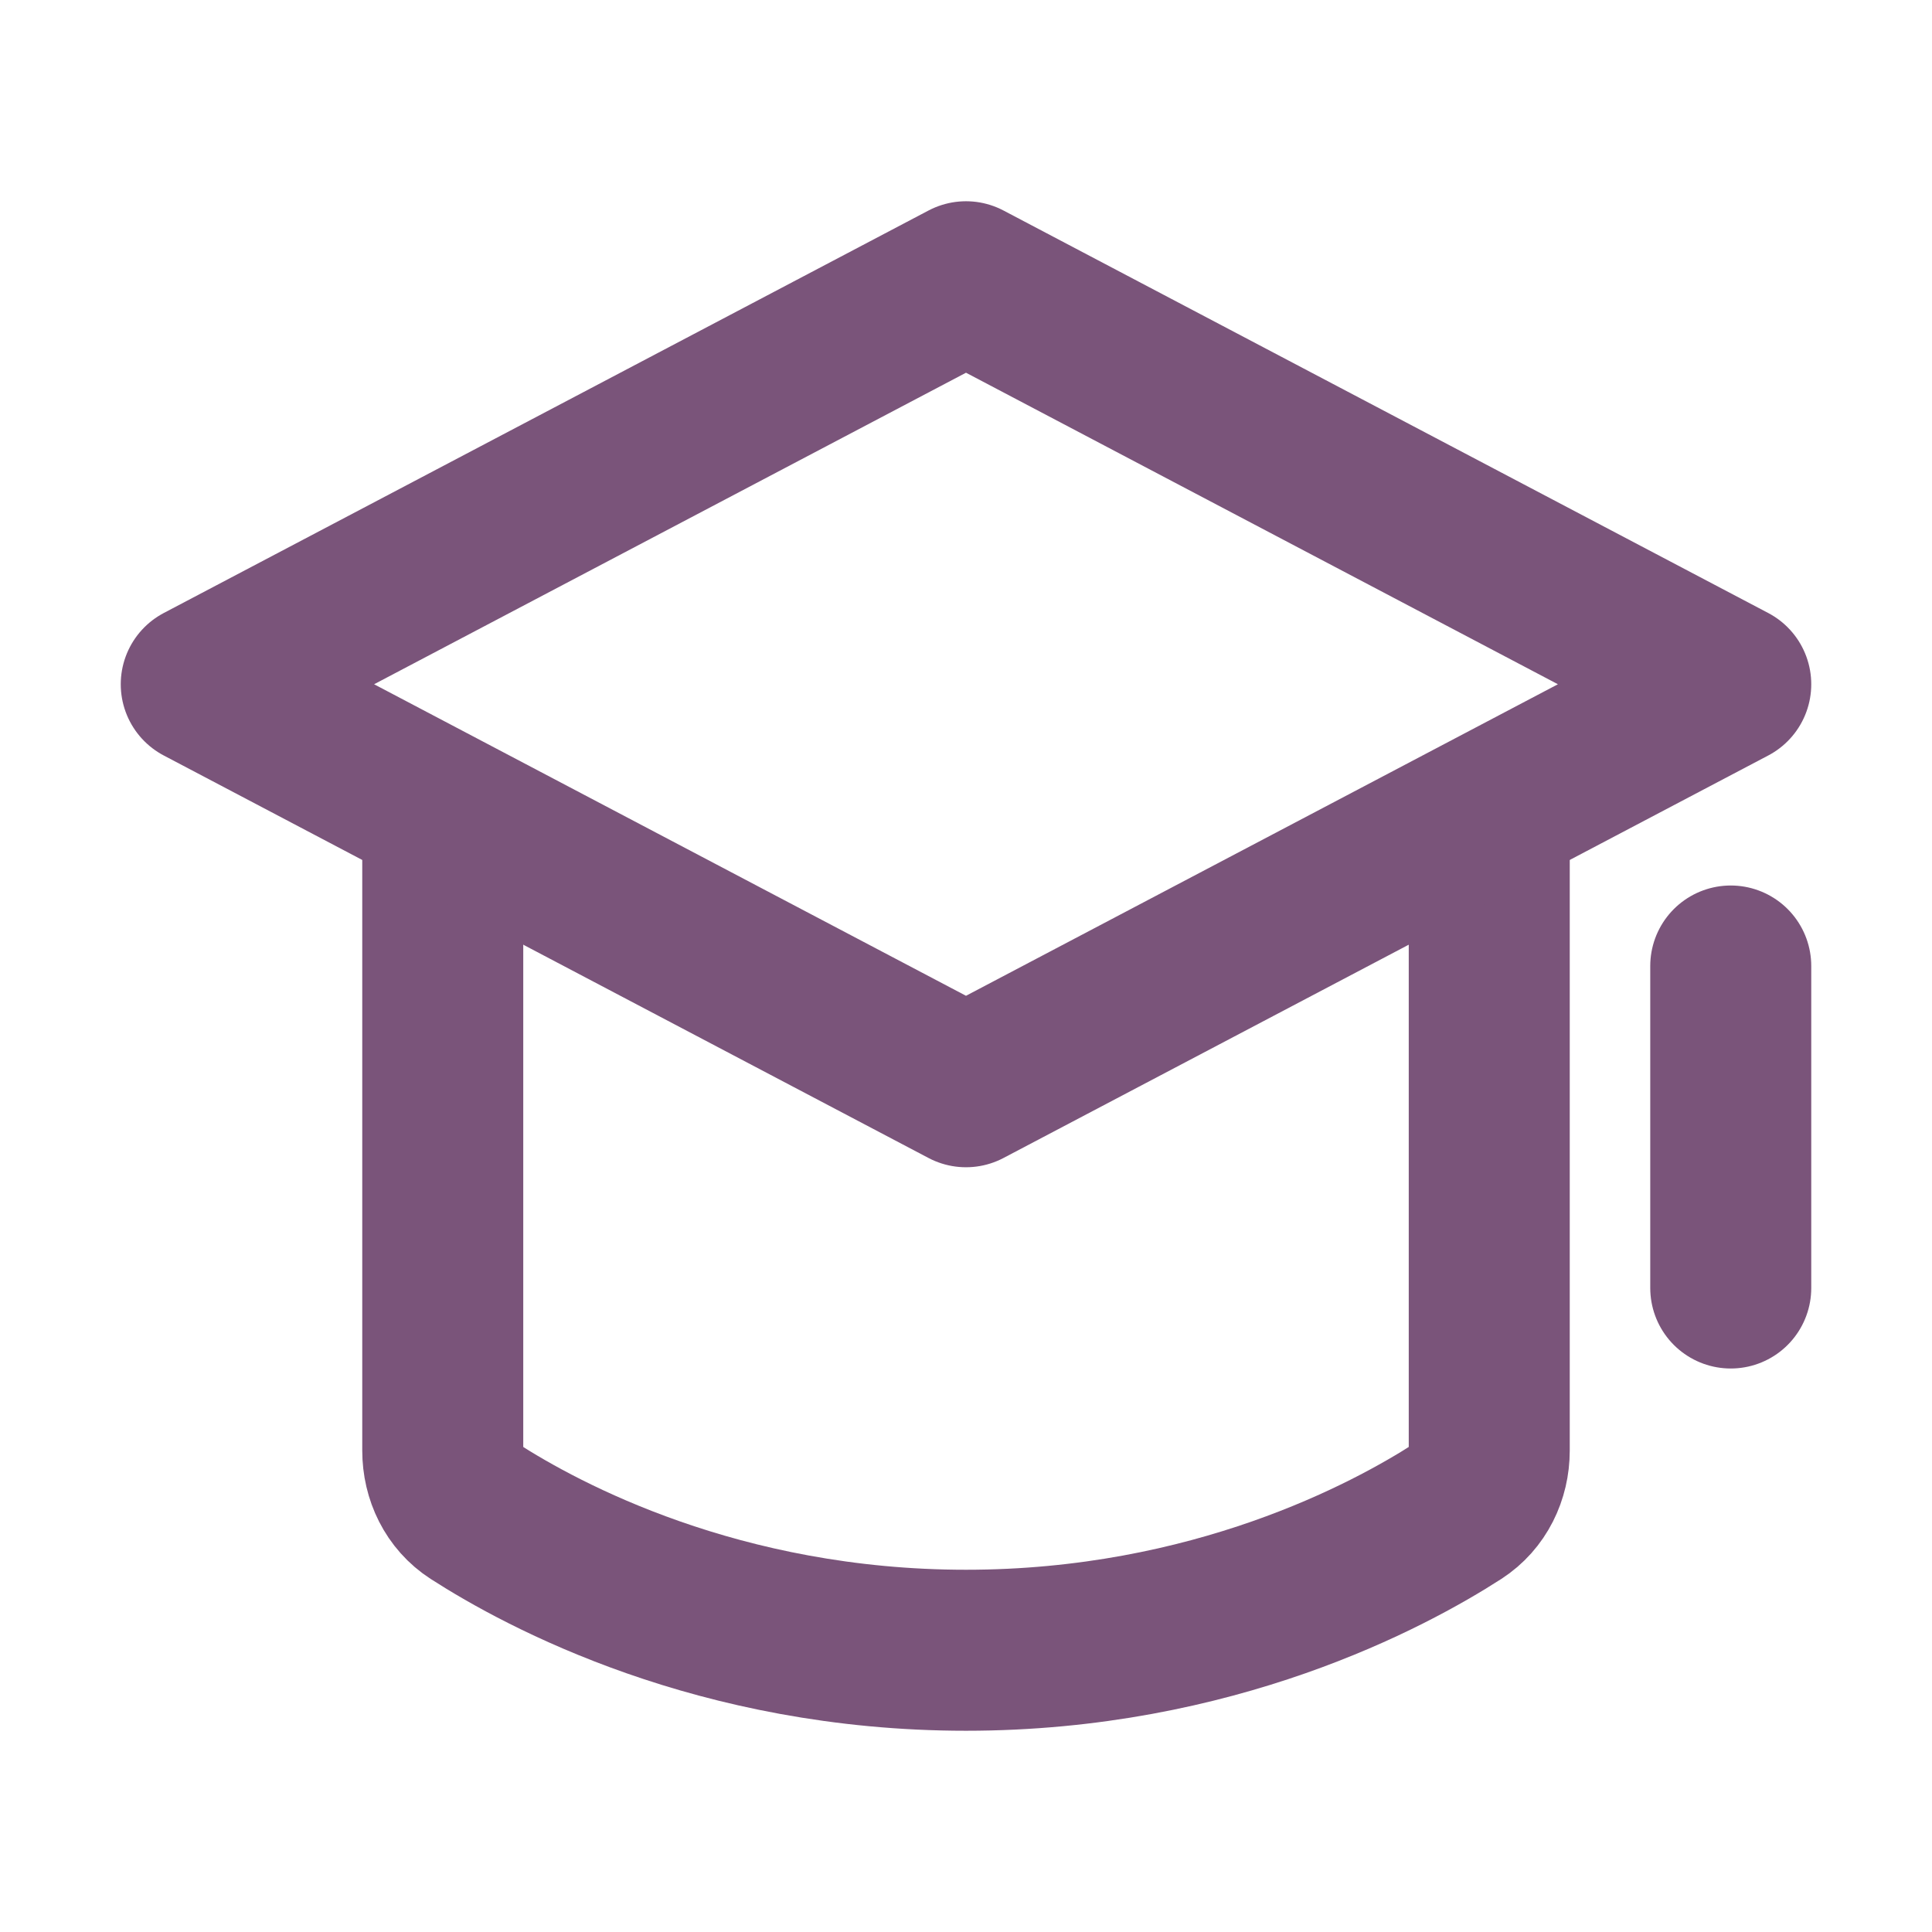 <svg width="48" height="48" viewBox="0 0 48 48" fill="none" xmlns="http://www.w3.org/2000/svg">
<path d="M11 21V36.039C11 36.646 11.274 37.219 11.785 37.548C13.486 38.643 17.86 41 24 41C30.14 41 34.514 38.643 36.215 37.548C36.725 37.218 37 36.646 37 36.038V21" stroke="#7A547A" stroke-width="4" stroke-linejoin="round"/>
<path d="M43 24V32M5 17L24 7L43 17L24 27L5 17Z" stroke="#7A547A" stroke-width="4" stroke-linecap="round" stroke-linejoin="round"/>
</svg>
